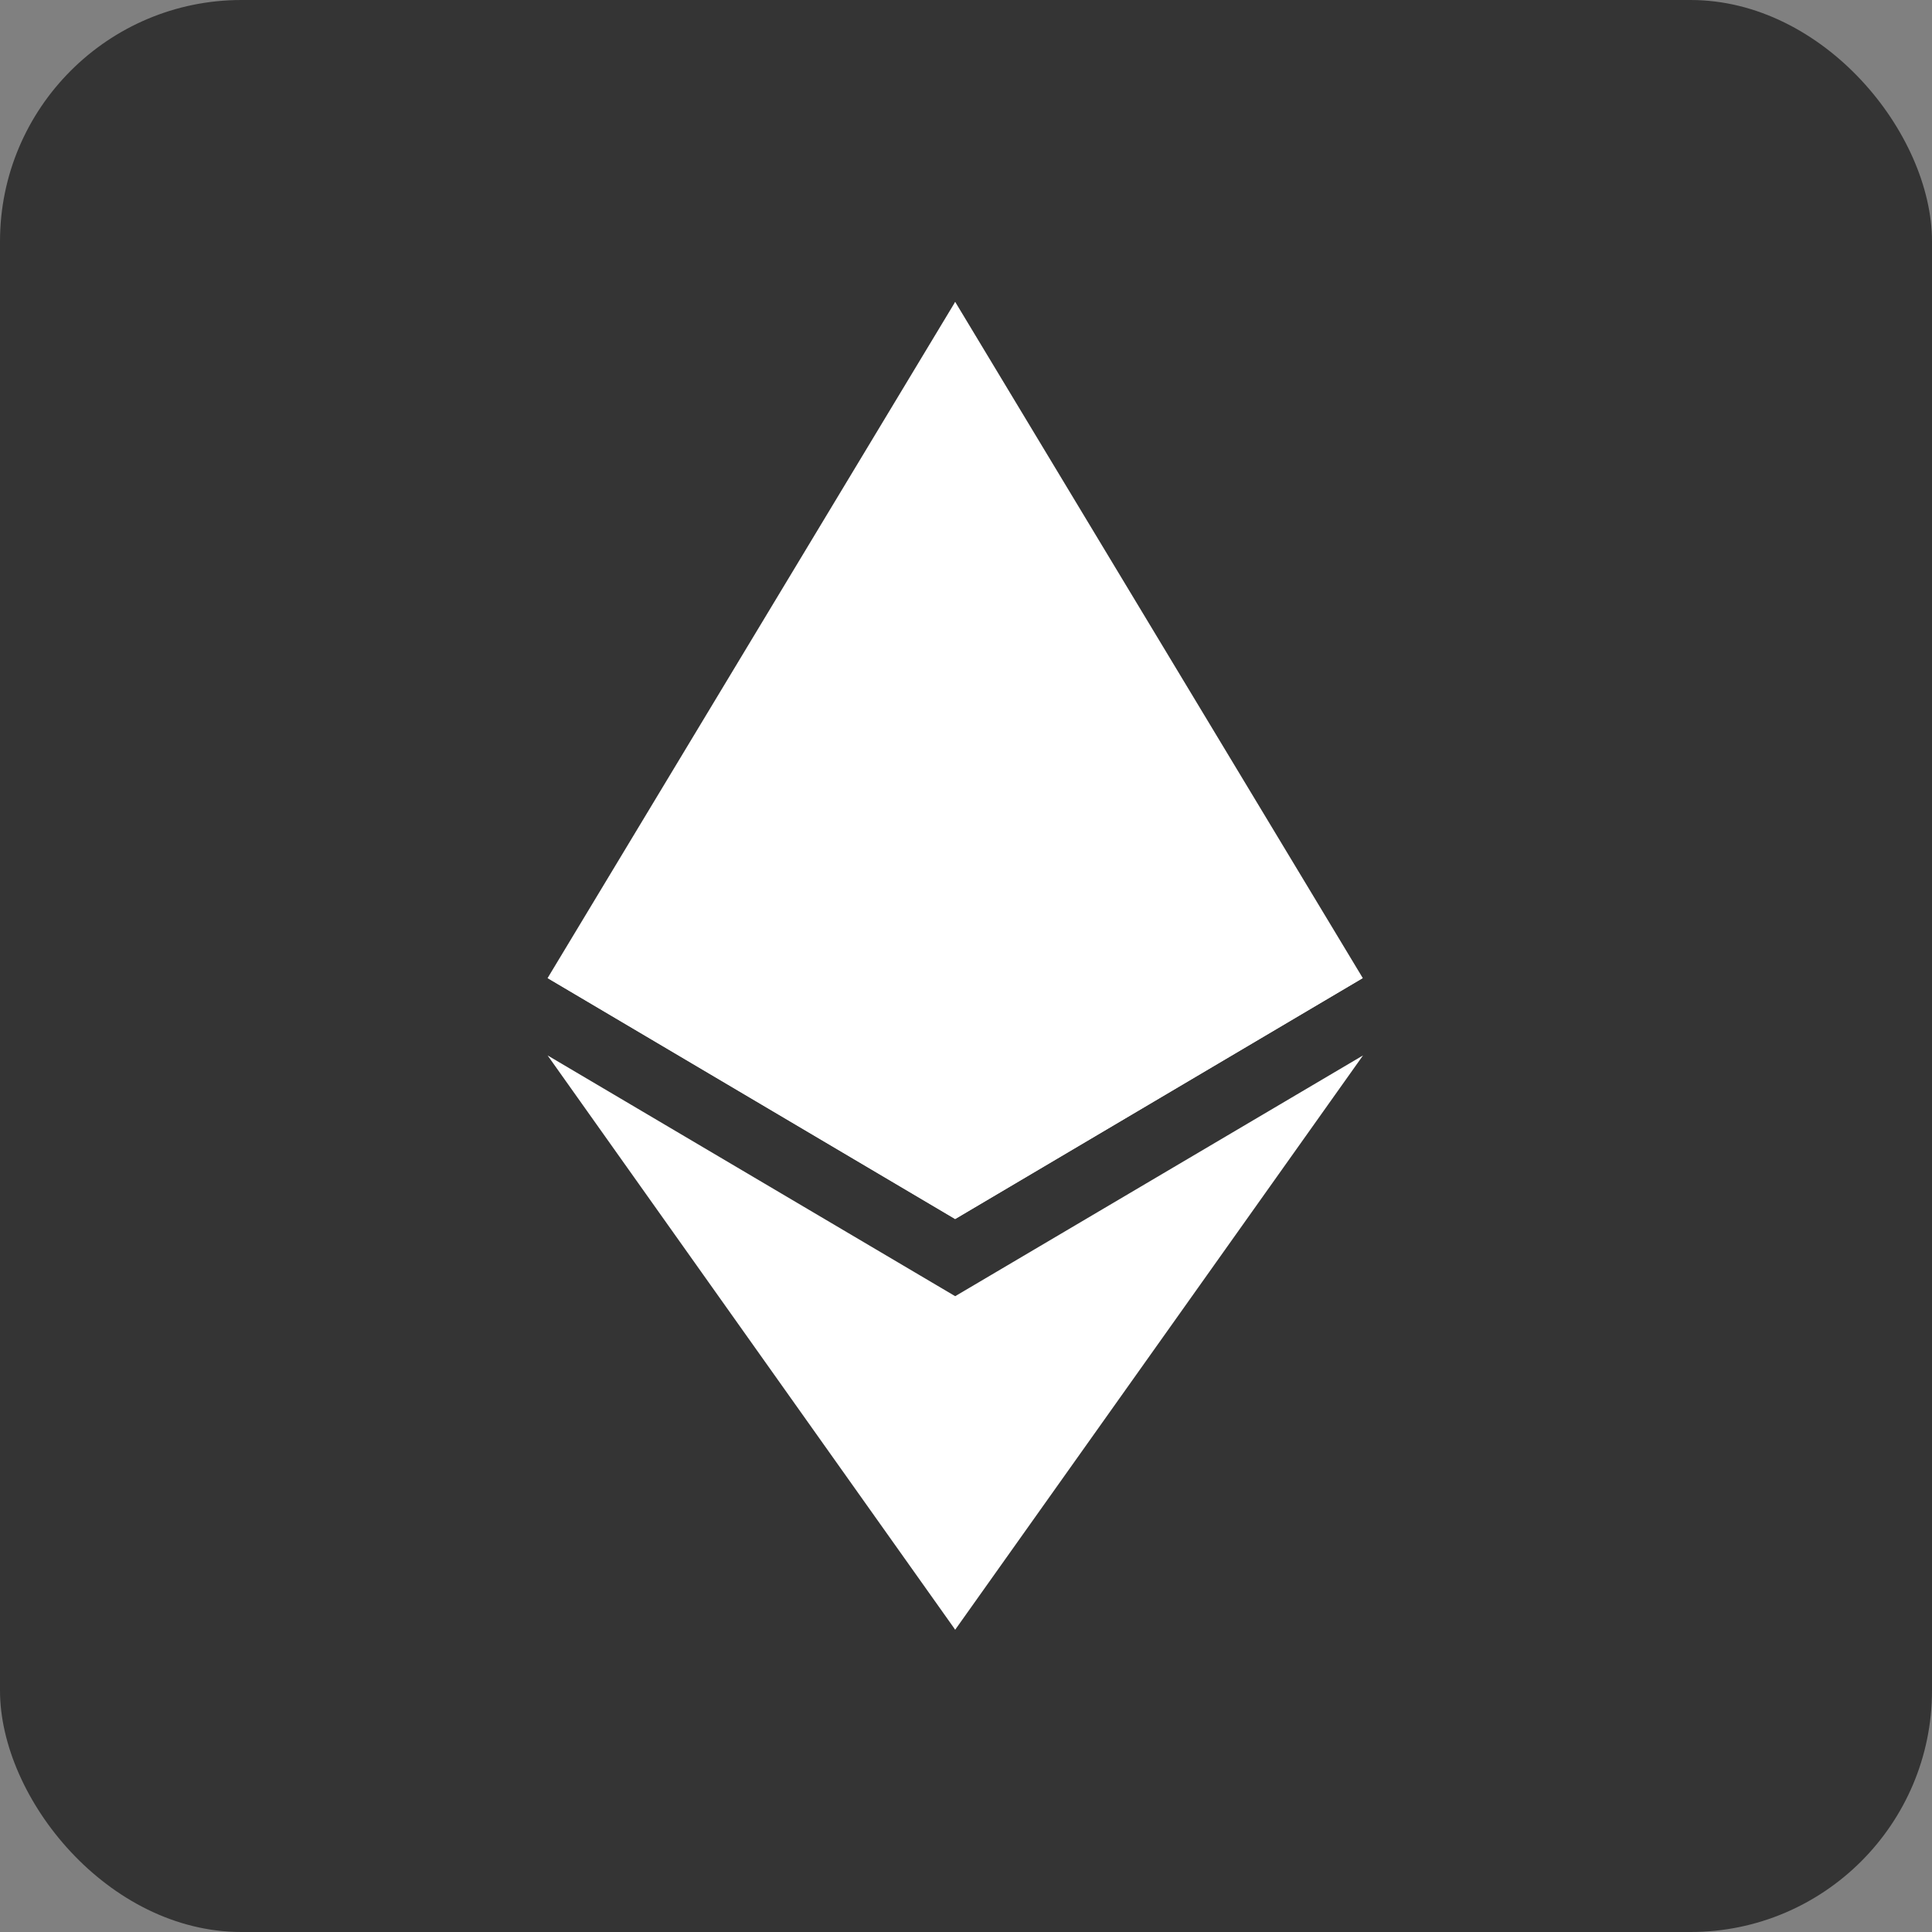 <svg width="32" height="32" viewBox="0 0 32 32" fill="none" xmlns="http://www.w3.org/2000/svg">
<rect x="0" y="0" width="32" height="32" fill="#808080" stroke="none"/>
<rect width="32" height="32" rx="4" fill="#343434"/>
<path d="M15.821 5L15.674 5.501V20.043L15.821 20.191L22.572 16.2L15.821 5Z" fill="white"/>
<path d="M15.821 5L9.07 16.2L15.821 20.191V13.132V5Z" fill="white"/>
<path d="M15.821 21.469L15.738 21.57V26.75L15.821 26.993L22.576 17.481L15.821 21.469Z" fill="white"/>
<path d="M15.821 26.993V21.469L9.07 17.481L15.821 26.993Z" fill="white"/>
<path d="M15.82 20.19L22.57 16.2L15.82 13.132V20.19Z" fill="white"/>
<path d="M9.07 16.2L15.82 20.19V13.132L9.07 16.2Z" fill="white"/>
</svg>
